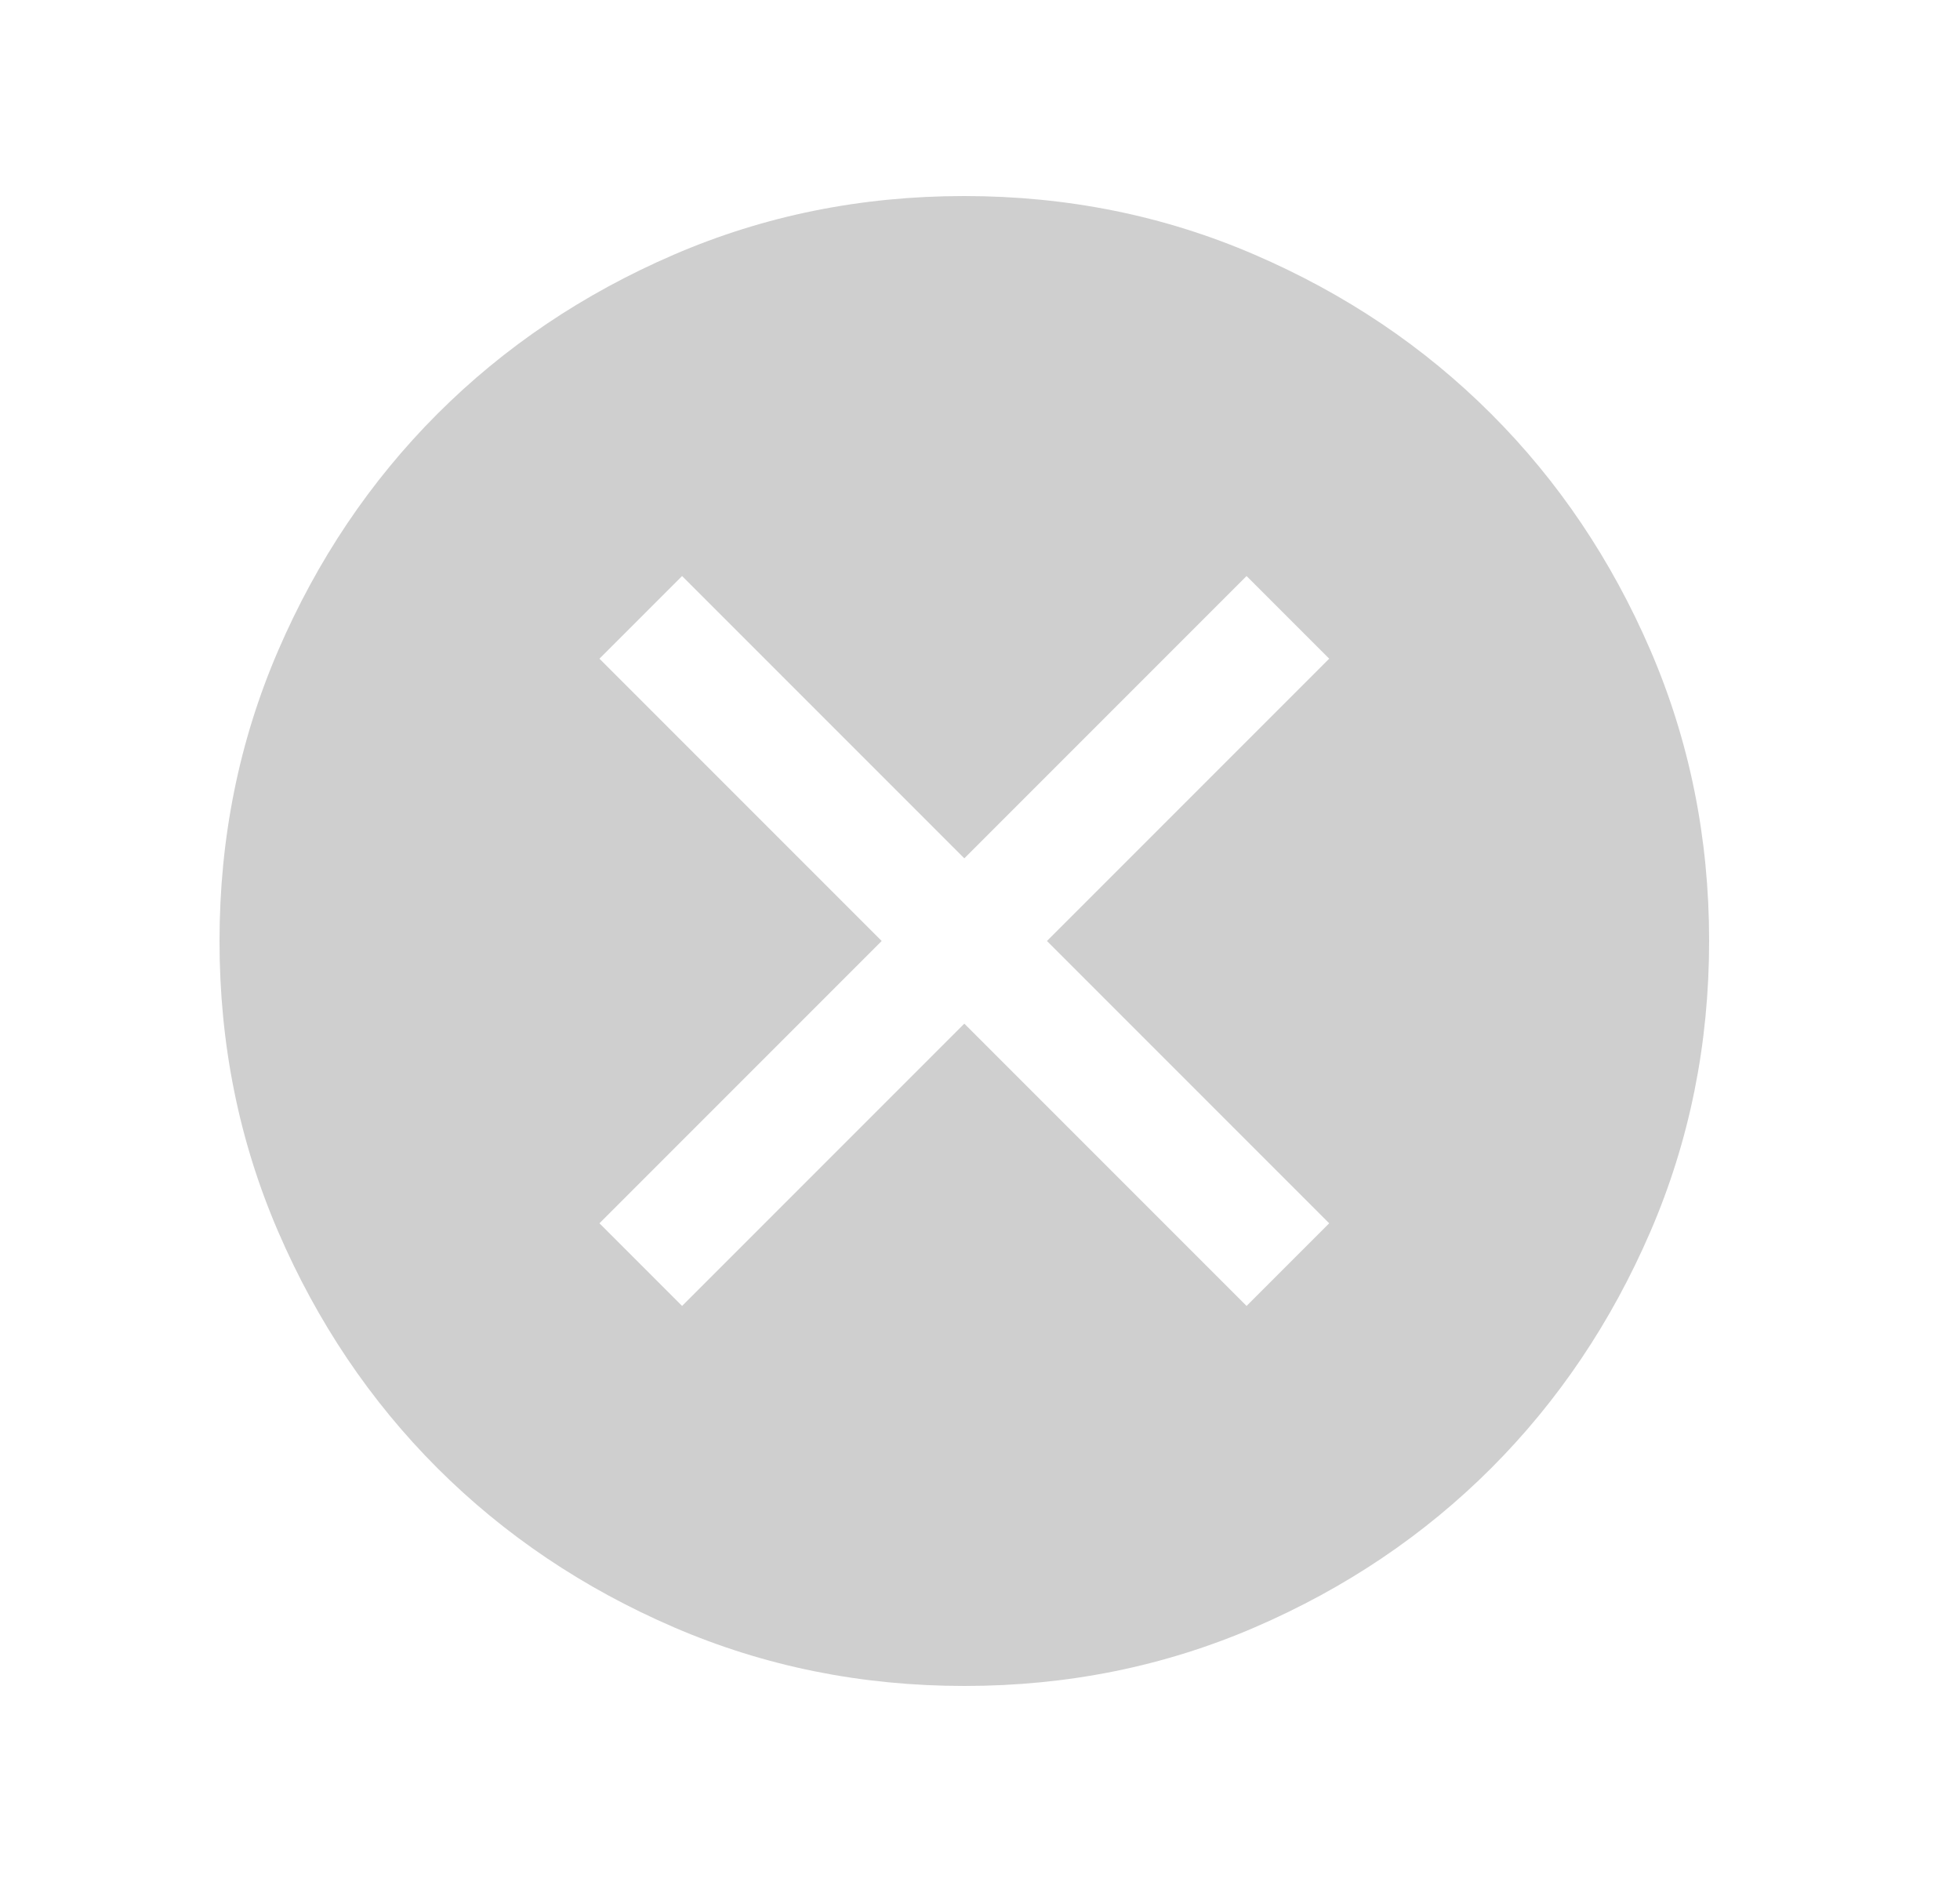 <svg width="25" height="24" viewBox="0 0 25 24" fill="none" xmlns="http://www.w3.org/2000/svg">
<mask id="mask0_8688_1132" style="mask-type:alpha" maskUnits="userSpaceOnUse" x="0" y="0" width="25" height="24">
<rect x="0.3" width="24" height="24" fill="#242A2B"/>
</mask>
<g mask="url(#mask0_8688_1132)">
<path d="M8.7 16.654L12.3 13.054L15.9 16.654L16.954 15.6L13.354 12L16.954 8.4L15.9 7.346L12.3 10.946L8.7 7.346L7.646 8.4L11.246 12L7.646 15.6L8.7 16.654ZM12.302 21.5C10.988 21.5 9.753 21.251 8.596 20.752C7.44 20.253 6.435 19.577 5.579 18.722C4.724 17.867 4.047 16.862 3.548 15.706C3.049 14.55 2.8 13.316 2.8 12.002C2.8 10.688 3.049 9.453 3.548 8.296C4.047 7.14 4.723 6.135 5.578 5.279C6.433 4.424 7.438 3.747 8.594 3.248C9.75 2.749 10.984 2.5 12.298 2.5C13.612 2.5 14.847 2.749 16.003 3.248C17.16 3.747 18.165 4.423 19.02 5.278C19.876 6.133 20.553 7.138 21.052 8.294C21.55 9.45 21.8 10.684 21.8 11.998C21.8 13.312 21.551 14.547 21.052 15.704C20.553 16.86 19.877 17.865 19.022 18.721C18.167 19.576 17.162 20.253 16.006 20.752C14.85 21.251 13.616 21.5 12.302 21.5Z" fill="#CFCFCF"/>
</g>
</svg>
